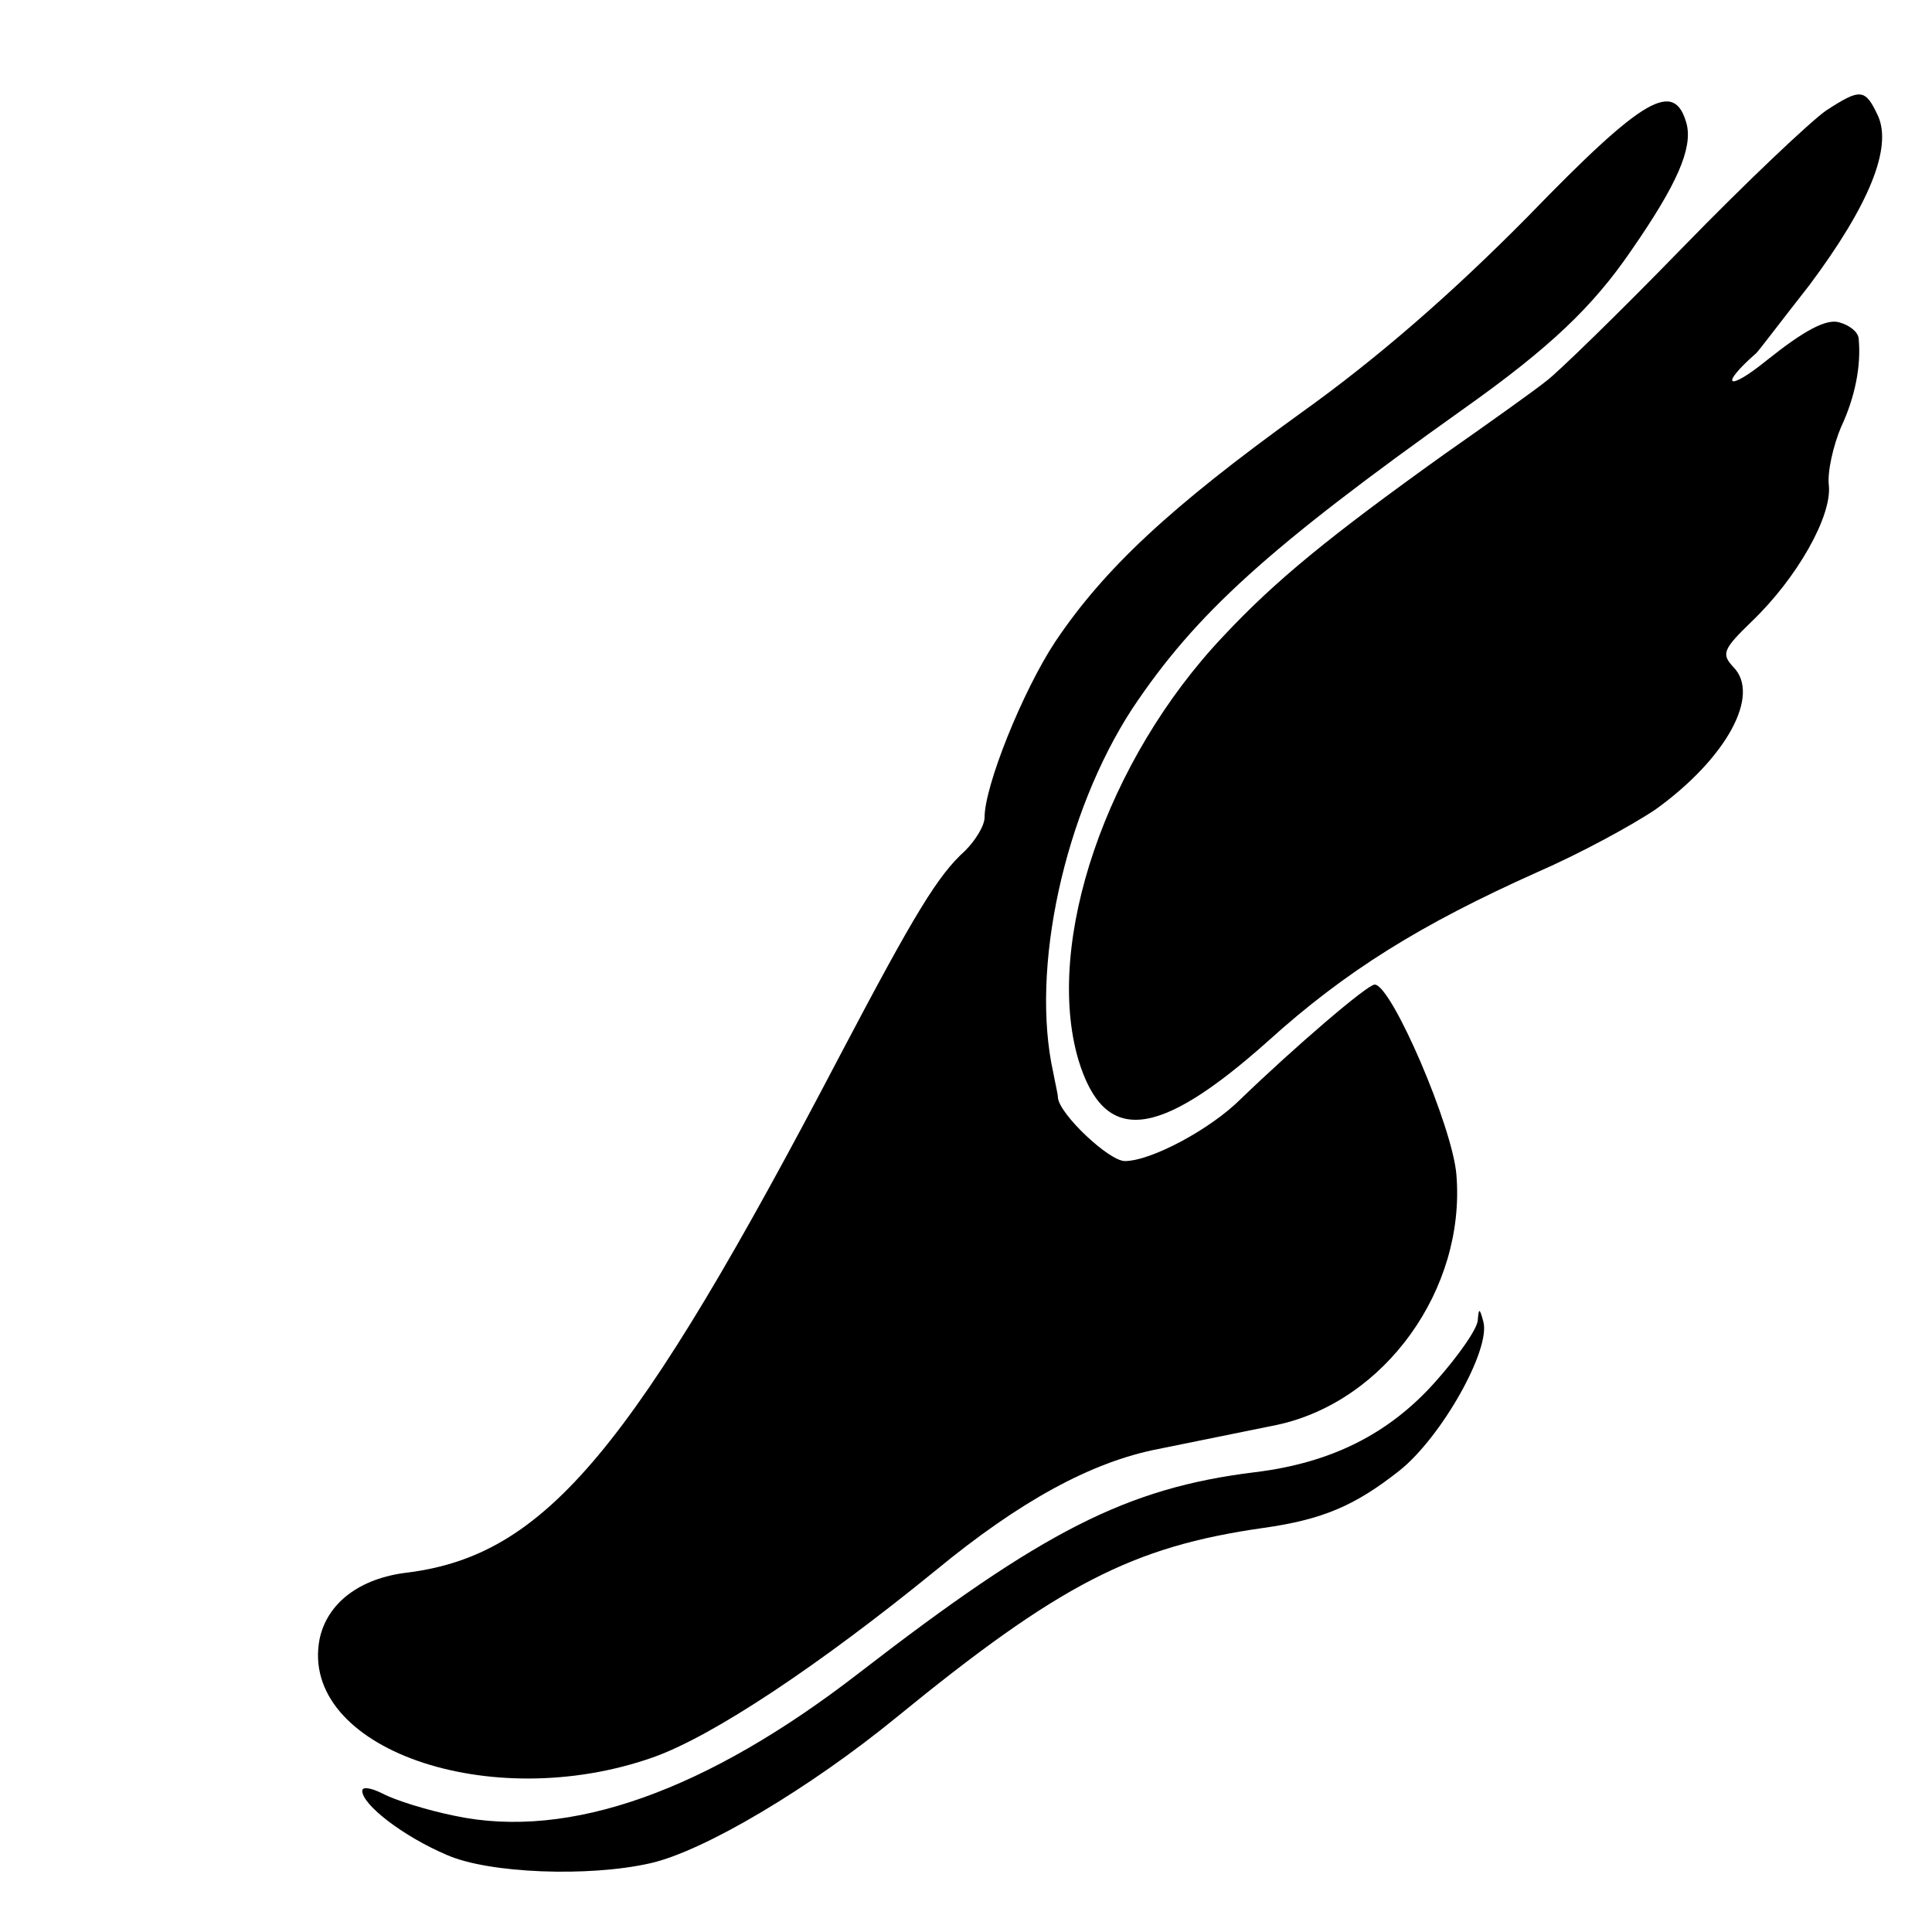 <?xml version="1.0" standalone="no"?>
<!DOCTYPE svg PUBLIC "-//W3C//DTD SVG 20010904//EN"
 "http://www.w3.org/TR/2001/REC-SVG-20010904/DTD/svg10.dtd">
<svg version="1.0" xmlns="http://www.w3.org/2000/svg"
 width="208pt" height="208pt" viewBox="0 0 208 208"
 preserveAspectRatio="xMidYMid meet">
<g transform="translate(0,208) scale(0.1,-0.1)"
fill="#000000" stroke="none">
<path d="M1966 1961 c-16 -11 -86 -77 -155 -148 -69 -71 -135 -135 -146 -143
-11 -9 -60 -44 -110 -79 -123 -88 -182 -136 -238 -196 -126 -133 -193 -330
-156 -456 28 -92 85 -86 204 20 84 76 165 126 290 182 46 20 103 51 128 68 76
55 113 123 83 153 -13 14 -11 19 20 49 49 47 86 113 83 146 -2 15 5 44 13 63
15 32 22 66 19 96 -1 7 -10 14 -21 17 -14 4 -38 -9 -78 -41 -42 -34 -52 -28
-11 8 3 3 28 36 57 73 65 87 89 148 74 182 -14 30 -19 30 -56 6z"/>
<path d="M1645 1847 c-81 -82 -161 -152 -245 -212 -140 -101 -211 -167 -264
-246 -35 -53 -76 -155 -76 -189 0 -9 -10 -25 -21 -36 -29 -26 -54 -67 -134
-219 -223 -426 -317 -539 -466 -558 -52 -6 -87 -33 -95 -72 -22 -117 183 -189
359 -127 65 23 180 100 304 201 91 75 168 117 240 131 54 11 84 17 128 26 116
25 203 146 193 269 -4 52 -70 205 -88 205 -8 0 -87 -68 -144 -123 -33 -33 -97
-67 -125 -67 -17 0 -70 50 -72 68 0 4 -3 16 -5 27 -25 112 12 280 85 392 68
102 146 173 357 323 93 66 139 110 180 170 50 72 66 110 60 136 -13 49 -46 30
-171 -99z"/>
<path d="M1591 659 c0 -9 -21 -39 -46 -67 -50 -56 -112 -87 -194 -97 -138 -17
-228 -63 -426 -216 -164 -127 -312 -180 -435 -154 -30 6 -65 17 -78 24 -12 6
-22 8 -22 3 0 -15 44 -49 91 -69 45 -20 153 -24 219 -9 58 13 172 81 265 157
175 143 254 184 395 204 64 9 99 24 147 62 45 36 98 130 90 160 -4 15 -5 15
-6 2z"/>
</g>
</svg>
